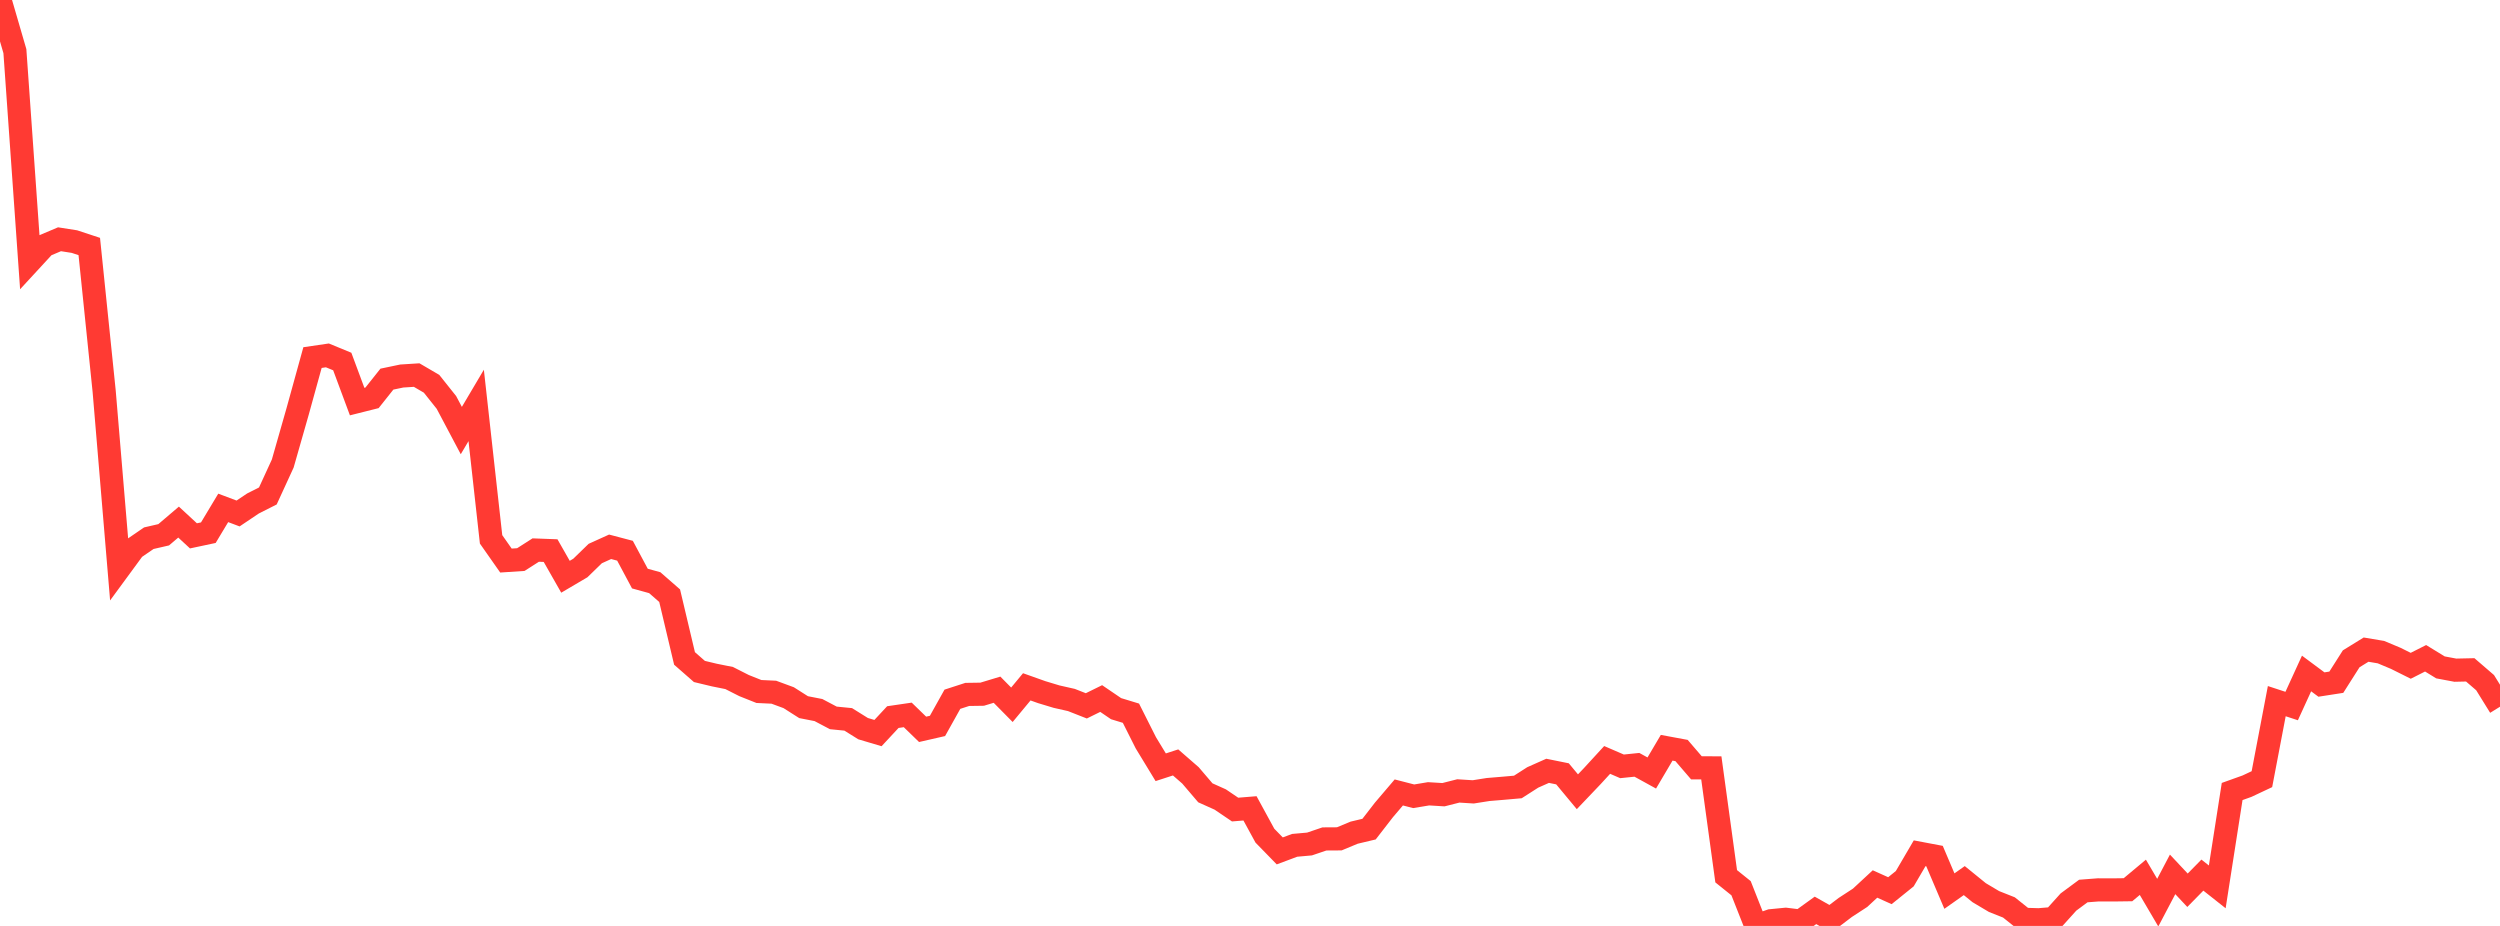 <?xml version="1.0" standalone="no"?>
<!DOCTYPE svg PUBLIC "-//W3C//DTD SVG 1.1//EN" "http://www.w3.org/Graphics/SVG/1.1/DTD/svg11.dtd">

<svg width="135" height="50" viewBox="0 0 135 50" preserveAspectRatio="none" 
  xmlns="http://www.w3.org/2000/svg"
  xmlns:xlink="http://www.w3.org/1999/xlink">


<polyline points="0.0, 0.0 0.804, 2.762 1.607, 14.132 2.411, 13.26 3.214, 12.92 4.018, 13.046 4.821, 13.311 5.625, 21.129 6.429, 30.708 7.232, 29.614 8.036, 29.063 8.839, 28.878 9.643, 28.193 10.446, 28.936 11.25, 28.765 12.054, 27.426 12.857, 27.728 13.661, 27.188 14.464, 26.782 15.268, 25.031 16.071, 22.22 16.875, 19.309 17.679, 19.191 18.482, 19.522 19.286, 21.686 20.089, 21.484 20.893, 20.473 21.696, 20.305 22.5, 20.254 23.304, 20.724 24.107, 21.732 24.911, 23.25 25.714, 21.893 26.518, 29.125 27.321, 30.27 28.125, 30.217 28.929, 29.703 29.732, 29.733 30.536, 31.145 31.339, 30.672 32.143, 29.891 32.946, 29.527 33.75, 29.739 34.554, 31.243 35.357, 31.465 36.161, 32.167 36.964, 35.555 37.768, 36.259 38.571, 36.452 39.375, 36.614 40.179, 37.021 40.982, 37.341 41.786, 37.379 42.589, 37.675 43.393, 38.186 44.196, 38.343 45.0, 38.767 45.804, 38.846 46.607, 39.347 47.411, 39.586 48.214, 38.723 49.018, 38.605 49.821, 39.384 50.625, 39.2 51.429, 37.759 52.232, 37.499 53.036, 37.487 53.839, 37.244 54.643, 38.058 55.446, 37.089 56.25, 37.375 57.054, 37.618 57.857, 37.8 58.661, 38.116 59.464, 37.721 60.268, 38.268 61.071, 38.513 61.875, 40.11 62.679, 41.432 63.482, 41.171 64.286, 41.871 65.089, 42.812 65.893, 43.173 66.696, 43.717 67.5, 43.651 68.304, 45.125 69.107, 45.949 69.911, 45.648 70.714, 45.576 71.518, 45.303 72.321, 45.298 73.125, 44.964 73.929, 44.773 74.732, 43.736 75.536, 42.792 76.339, 42.999 77.143, 42.865 77.946, 42.914 78.75, 42.71 79.554, 42.761 80.357, 42.634 81.161, 42.567 81.964, 42.496 82.768, 41.981 83.571, 41.624 84.375, 41.787 85.179, 42.755 85.982, 41.912 86.786, 41.036 87.589, 41.383 88.393, 41.3 89.196, 41.742 90.0, 40.379 90.804, 40.528 91.607, 41.463 92.411, 41.465 93.214, 47.318 94.018, 47.964 94.821, 50.0 95.625, 49.72 96.429, 49.641 97.232, 49.74 98.036, 49.16 98.839, 49.614 99.643, 49.003 100.446, 48.48 101.25, 47.735 102.054, 48.097 102.857, 47.45 103.661, 46.076 104.464, 46.228 105.268, 48.119 106.071, 47.552 106.875, 48.205 107.679, 48.683 108.482, 49.001 109.286, 49.643 110.089, 49.668 110.893, 49.601 111.696, 48.71 112.5, 48.115 113.304, 48.053 114.107, 48.056 114.911, 48.045 115.714, 47.374 116.518, 48.743 117.321, 47.216 118.125, 48.074 118.929, 47.256 119.732, 47.891 120.536, 42.741 121.339, 42.453 122.143, 42.075 122.946, 37.862 123.75, 38.126 124.554, 36.368 125.357, 36.965 126.161, 36.84 126.964, 35.576 127.768, 35.08 128.571, 35.215 129.375, 35.552 130.179, 35.953 130.982, 35.547 131.786, 36.039 132.589, 36.19 133.393, 36.172 134.196, 36.864 135.0, 38.163" fill="none" stroke="#ff3a33" stroke-width="1.25"/>

</svg>